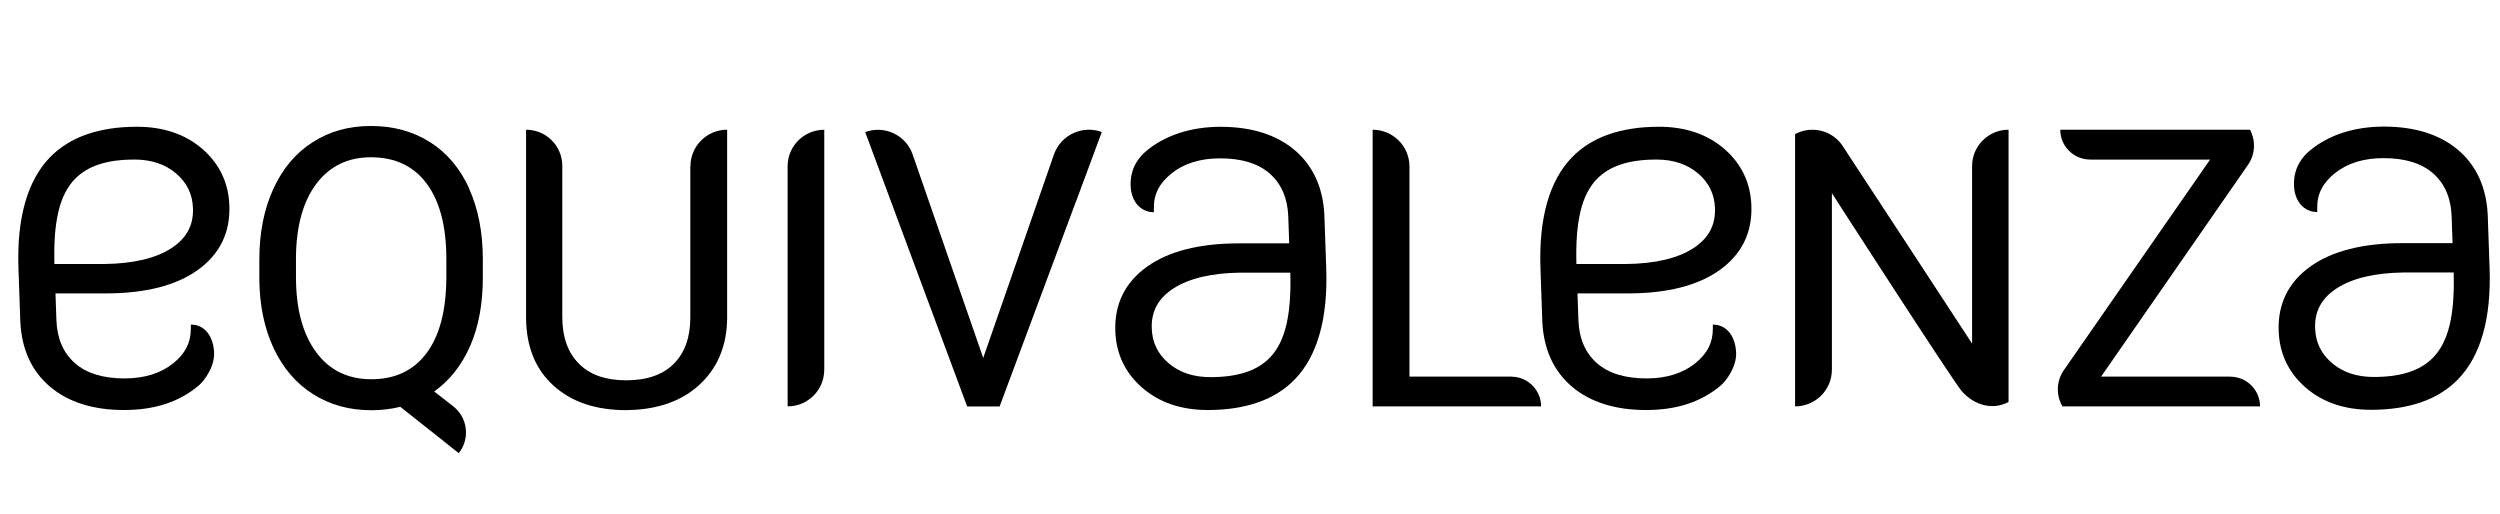 <?xml version="1.0" encoding="UTF-8"?>
<svg width="219" height="45" id="Capa_1" data-name="Capa 1" xmlns="http://www.w3.org/2000/svg" viewBox="220 220 400 120">
  <defs>
    <style>
      .cls-1 {
        fill: #000;
        stroke-width: 0px;
      }
    </style>
  </defs>
  <g>
    <path class="cls-1" d="M320.55,250.31h-.01s0,0,0,0c-4.72,0-8.55,3.81-8.55,8.51v56.11c4.72,0,8.54-3.81,8.55-8.5h.01v-56.13Z"/>
    <path class="cls-1" d="M385.39,250.84c-4.49-1.65-9.48.63-11.14,5.11-.05.13-.08.25-.12.37h-.01s-16.44,47.3-16.44,47.3l-16.52-47.63h0s-.02-.06-.03-.09c-1.64-4.42-6.57-6.68-11.02-5.05l5.95,16.02h0s17.87,48.08,17.87,48.08h7.58l17.84-47.9s.01,0,.02,0l6.01-16.21Z"/>
    <path class="cls-1" d="M289.3,258.8l-.04.03v35.28c0,4.67-1.28,8.3-3.86,10.87-2.57,2.57-6.28,3.86-11.12,3.86s-8.47-1.29-11.05-3.89c-2.58-2.59-3.88-6.22-3.88-10.89v-35.34h0c0-4.65-3.79-8.42-8.46-8.42v44.03c.06,6.69,2.2,11.94,6.42,15.76,4.22,3.82,9.88,5.72,16.98,5.72l2.27-.09c6.54-.47,11.72-2.65,15.53-6.52,3.82-3.88,5.74-8.87,5.77-14.96v-43.94c-4.72,0-8.55,3.8-8.57,8.49"/>
    <path class="cls-1" d="M232.26,285.33c-.09,7.49-1.65,13.24-4.68,17.24-3.03,4.01-7.31,6.02-12.83,6.02s-9.84-2.13-12.95-6.39c-3.11-4.26-4.66-10.09-4.66-17.49v-4.75c.09-7.28,1.69-12.97,4.79-17.07,3.11-4.1,7.35-6.15,12.73-6.15,5.64,0,9.99,2.06,13.04,6.19,3.05,4.13,4.57,9.99,4.57,17.6v4.79ZM237.61,264.05c-2.14-4.72-5.19-8.34-9.16-10.85-3.97-2.51-8.57-3.77-13.8-3.77s-9.65,1.26-13.62,3.79c-3.96,2.53-7.03,6.18-9.2,10.94-2.17,4.76-3.25,10.25-3.25,16.47v4.66c.06,6.09,1.18,11.46,3.36,16.09,2.19,4.63,5.25,8.2,9.2,10.7,3.95,2.5,8.48,3.75,13.59,3.75,2.38,0,4.63-.27,6.77-.8l8.34,6.6,5.32,4.23s0,0,0,0h.01s0-.01,0-.01c2.62-3.29,2.13-8.04-1.06-10.75h0s-4.68-3.65-4.68-3.65c3.59-2.55,6.39-6.08,8.38-10.59,1.99-4.51,2.98-9.89,2.98-16.13v-4.13c0-6.31-1.07-11.81-3.21-16.54"/>
    <path class="cls-1" d="M481.03,307.98h-.01s-23.77-.01-23.77-.01v-49.09c0-4.73-3.85-8.57-8.6-8.57v64.63h39.35c0-3.84-3.12-6.95-6.97-6.95"/>
    <path class="cls-1" d="M588.69,300.28s-29.94-45.77-30.42-46.44c-2.51-3.51-7.23-4.51-10.94-2.52v63.61c4.75,0,8.6-3.83,8.6-8.57v-41.23s28.25,43.86,30.34,46.25c2.84,3.26,7.23,4.55,10.93,2.5v-63.58c-4.7,0-8.52,3.8-8.52,8.49v41.49Z"/>
    <path class="cls-1" d="M648.97,307.98h-.01s-30.14-.01-30.14-.01l34.29-49.43c1.76-2.52,1.84-5.69.49-8.23h-44.32c0,3.84,3.12,6.95,6.97,6.96v.02h28.02l-34.12,49.13c-1.84,2.61-1.87,5.94-.36,8.52h46.16c0-3.84-3.12-6.95-6.97-6.95"/>
    <path class="cls-1" d="M145.54,261.78c2.94-3.03,7.47-4.51,13.86-4.51,3.95,0,7.23,1.1,9.75,3.26,2.53,2.17,3.82,4.83,3.93,8.13.14,4-1.54,7.06-5.13,9.37-3.66,2.34-8.93,3.57-15.63,3.64h-11.61c-.27-10.04,1.22-16.19,4.82-19.9M172.58,295.82s0,.72,0,.97c0,3.24-1.29,5.82-4.14,8.1-2.92,2.33-6.74,3.51-11.35,3.51-5.05,0-8.98-1.22-11.66-3.63-2.67-2.39-4.1-5.74-4.25-9.96l-.22-6.27h11.74c9.18,0,16.4-1.83,21.46-5.44,5.15-3.68,7.65-8.74,7.42-15.06-.18-5.3-2.3-9.76-6.29-13.23-3.97-3.45-9.11-5.2-15.29-5.2-8.9,0-15.74,2.4-20.33,7.14-5.29,5.46-7.77,14.2-7.36,25.98l.44,12.56c.34,6.41,2.7,11.49,7,15.1,4.27,3.58,10.06,5.39,17.2,5.39s12.77-1.84,17.36-5.62c1.32-1.08,3.9-4.45,3.7-7.92-.24-4.03-2.43-6.42-5.42-6.42"/>
    <path class="cls-1" d="M501.08,261.78c2.94-3.03,7.47-4.51,13.86-4.51,3.95,0,7.23,1.1,9.75,3.26,2.53,2.17,3.82,4.83,3.93,8.13.14,4-1.54,7.06-5.13,9.37-3.66,2.34-8.93,3.57-15.63,3.64h-11.61c-.27-10.04,1.22-16.19,4.82-19.9M528.12,295.82s0,.72,0,.97c0,3.24-1.29,5.82-4.14,8.1-2.92,2.33-6.74,3.51-11.35,3.51-5.05,0-8.98-1.22-11.66-3.63-2.67-2.39-4.1-5.74-4.25-9.96l-.22-6.27h11.74c9.18,0,16.4-1.83,21.46-5.44,5.15-3.68,7.65-8.74,7.42-15.06-.18-5.3-2.3-9.76-6.29-13.23-3.97-3.45-9.11-5.2-15.29-5.2-8.9,0-15.74,2.4-20.33,7.14-5.29,5.46-7.77,14.2-7.36,25.98l.44,12.56c.34,6.41,2.7,11.49,7,15.1,4.27,3.58,10.06,5.39,17.2,5.39s12.77-1.84,17.36-5.62c1.32-1.08,3.9-4.45,3.7-7.92-.24-4.03-2.43-6.42-5.42-6.42"/>
    <path class="cls-1" d="M424.59,303.59c-2.94,3.03-7.47,4.51-13.86,4.51-3.95,0-7.23-1.1-9.75-3.26-2.53-2.17-3.82-4.83-3.93-8.13-.14-4,1.54-7.07,5.13-9.37,3.66-2.34,8.93-3.57,15.63-3.65h11.61c.27,10.04-1.22,16.19-4.82,19.9M397.55,269.56v-.97h0c-.07-3.16,1.28-5.81,4.13-8.09,2.92-2.33,6.74-3.51,11.35-3.51,5.05,0,8.98,1.22,11.66,3.63,2.67,2.39,4.1,5.74,4.25,9.95l.22,6.28h-11.74c-9.18,0-16.4,1.83-21.46,5.44-5.15,3.68-7.65,8.74-7.42,15.06.18,5.3,2.3,9.76,6.29,13.23,3.97,3.45,9.11,5.2,15.29,5.2,8.9,0,15.74-2.4,20.33-7.14,5.29-5.46,7.77-14.2,7.36-25.97l-.44-12.56c-.34-6.41-2.7-11.49-7-15.1-4.27-3.58-10.06-5.38-17.2-5.39s-13.15,2.1-17.36,5.62c-1.57,1.31-3.75,3.77-3.7,7.92.05,3.99,2.43,6.42,5.42,6.42"/>
  </g>
  <path class="cls-1" d="M696.35,303.55c-2.94,3.03-7.47,4.51-13.86,4.51-3.95,0-7.23-1.1-9.75-3.26-2.53-2.17-3.82-4.83-3.93-8.13-.14-4,1.54-7.07,5.13-9.37,3.66-2.34,8.93-3.57,15.63-3.65h11.61c.27,10.04-1.22,16.19-4.82,19.9M669.31,269.51v-.97h0c-.07-3.16,1.28-5.81,4.13-8.09,2.92-2.33,6.74-3.51,11.35-3.51,5.05,0,8.98,1.22,11.66,3.63,2.67,2.39,4.1,5.74,4.25,9.95l.22,6.28h-11.74c-9.18,0-16.4,1.83-21.46,5.44-5.15,3.68-7.65,8.74-7.42,15.06.18,5.3,2.3,9.76,6.29,13.23,3.97,3.45,9.11,5.2,15.29,5.2,8.9,0,15.74-2.4,20.33-7.14,5.29-5.46,7.77-14.2,7.36-25.97l-.44-12.56c-.34-6.41-2.7-11.49-7-15.1-4.27-3.58-10.06-5.38-17.2-5.39-7.25,0-13.15,2.1-17.36,5.62-1.57,1.31-3.75,3.77-3.7,7.92.05,3.99,2.43,6.42,5.42,6.42"/>
</svg>
